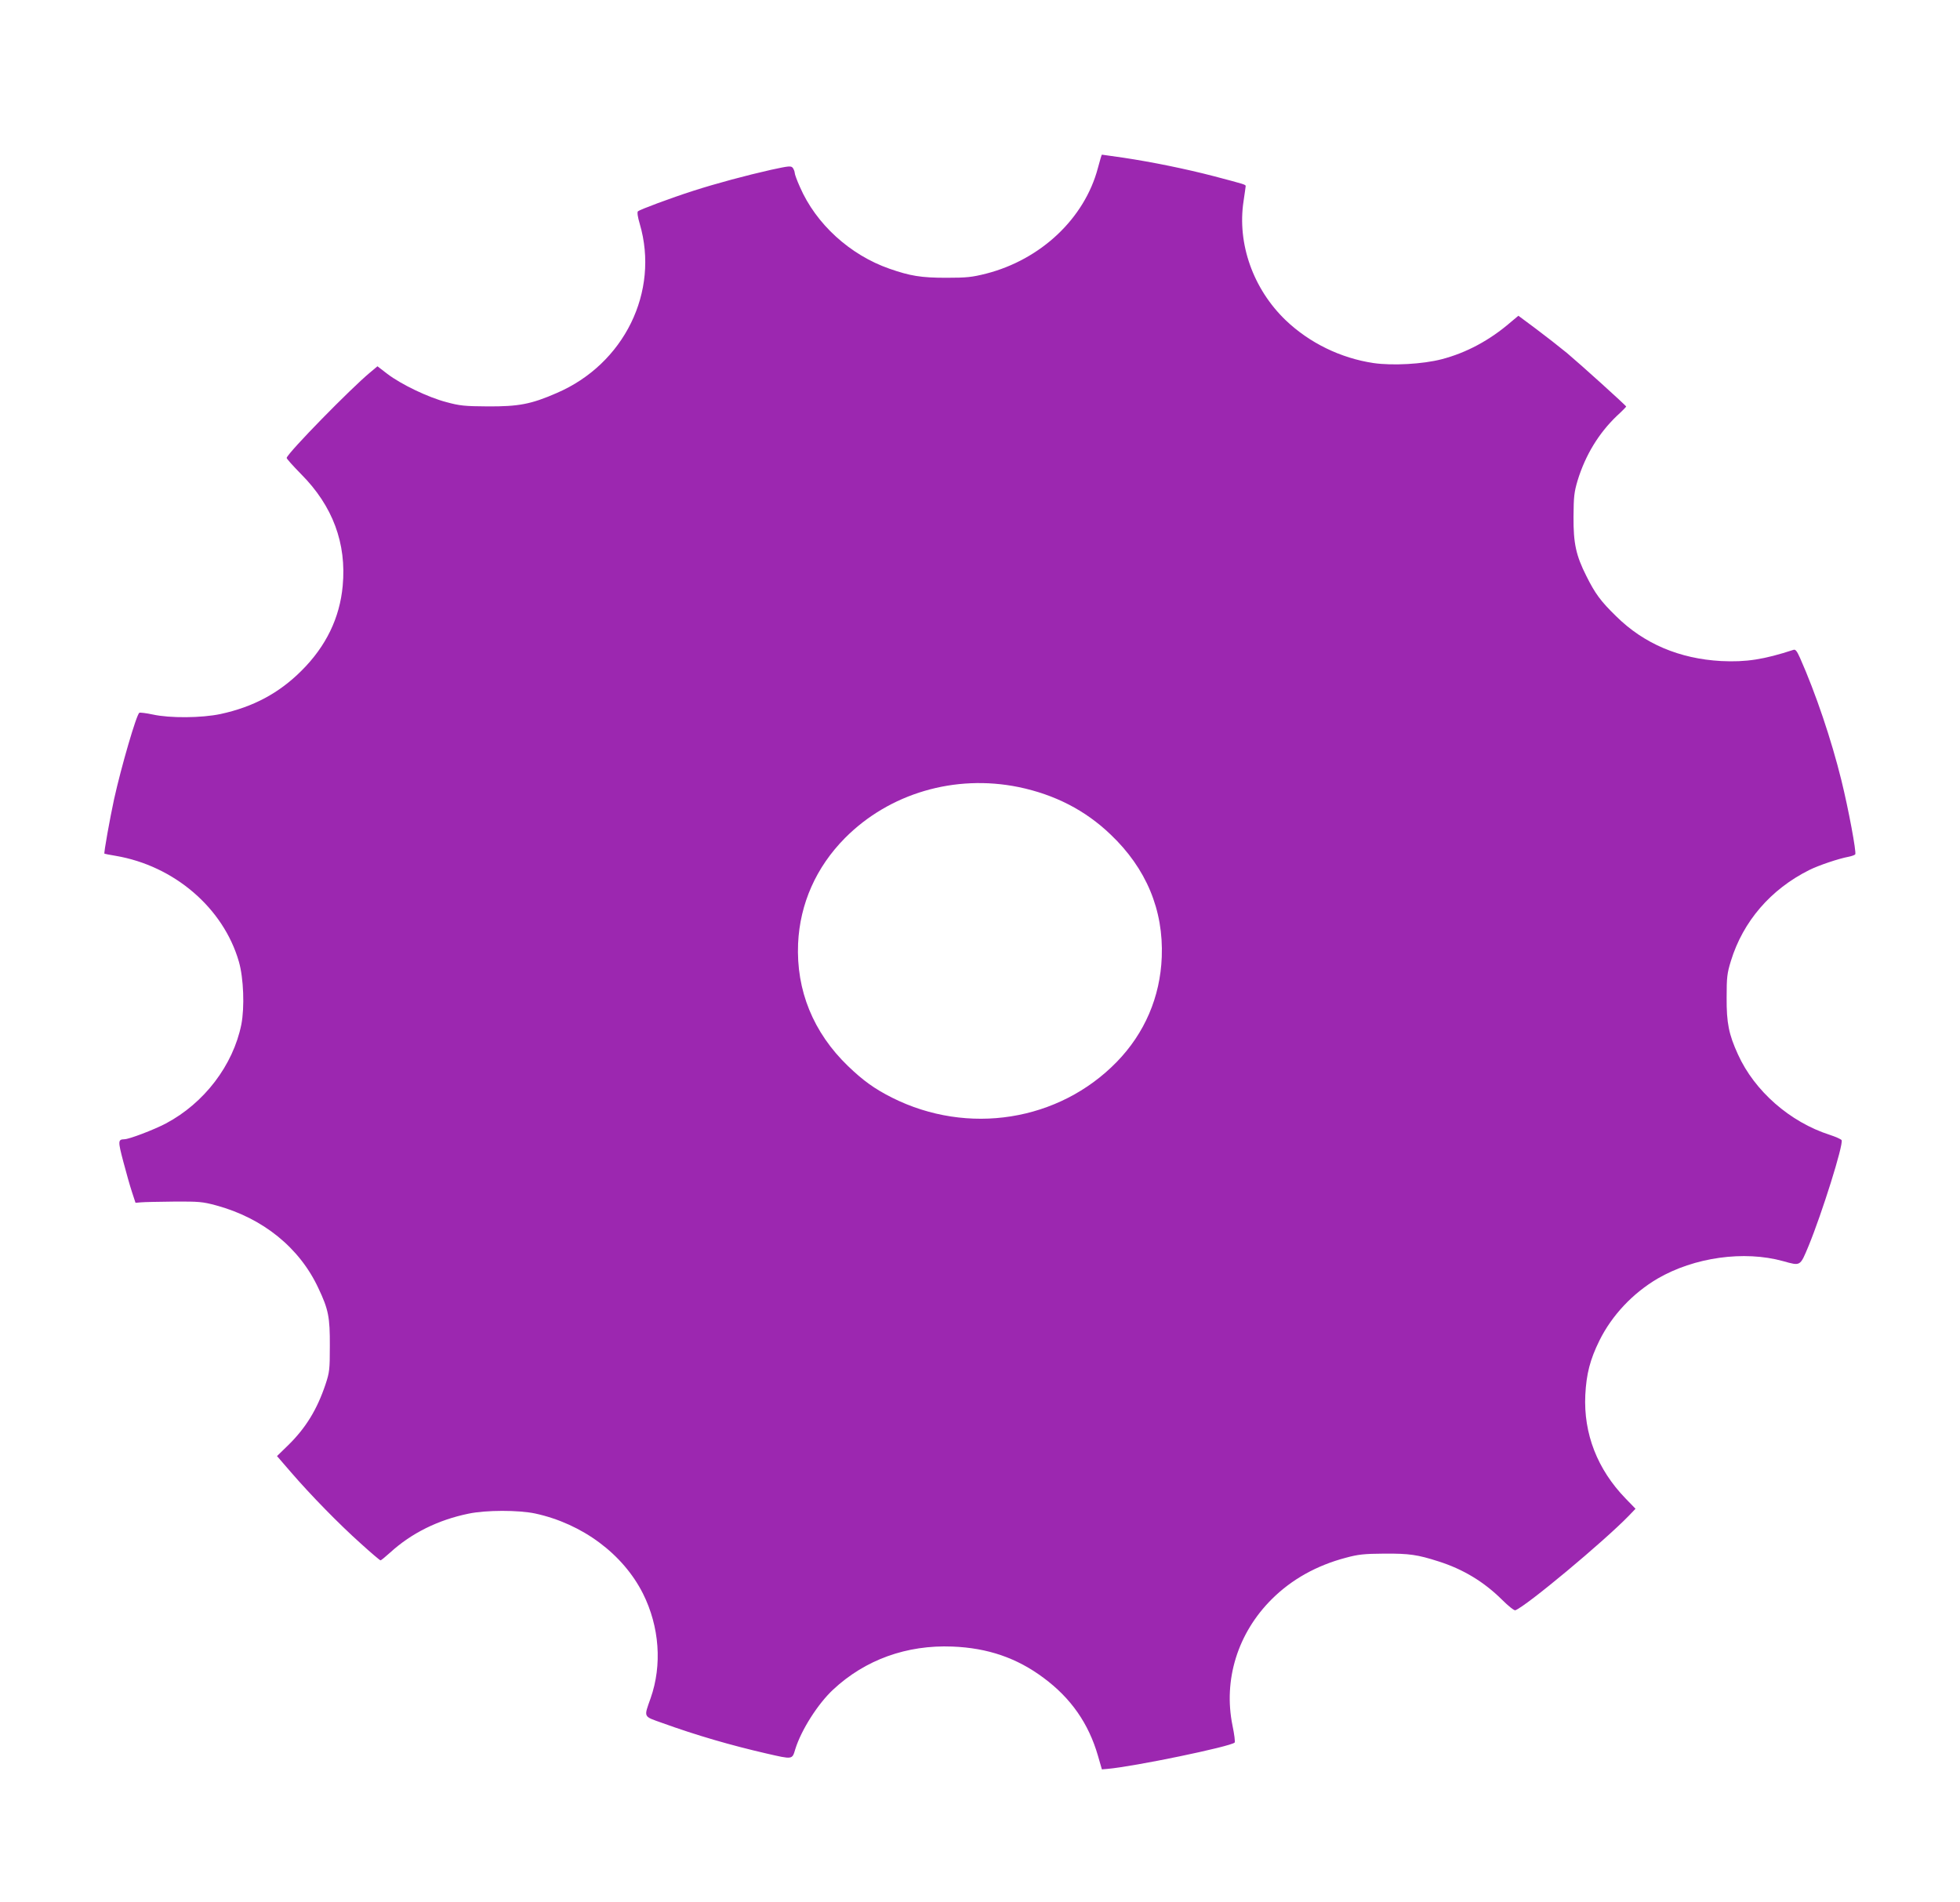 <?xml version="1.0" standalone="no"?>
<!DOCTYPE svg PUBLIC "-//W3C//DTD SVG 20010904//EN"
 "http://www.w3.org/TR/2001/REC-SVG-20010904/DTD/svg10.dtd">
<svg version="1.0" xmlns="http://www.w3.org/2000/svg"
 width="1280pt" height="1242pt" viewBox="0 0 1280 1242"
 preserveAspectRatio="xMidYMid meet">
<g transform="translate(0,1242) scale(0.1,-0.1)"
fill="#9c27b0" stroke="none">
<path d="M7170 11323 c-87 -329 -372 -598 -730 -690 -92 -23 -125 -27 -260
-27 -165 0 -236 12 -371 59 -258 90 -480 292 -585 534 -19 42 -34 83 -34 92 0
8 -6 23 -12 32 -12 15 -23 14 -143 -12 -160 -36 -358 -89 -507 -137 -147 -47
-350 -123 -362 -134 -6 -6 -1 -39 12 -82 130 -443 -102 -916 -543 -1105 -167
-73 -249 -88 -450 -87 -150 1 -182 4 -270 28 -119 31 -294 115 -385 184 l-65
50 -50 -42 c-126 -105 -529 -516 -543 -556 -2 -4 41 -52 95 -107 206 -207 297
-452 271 -729 -19 -209 -109 -395 -269 -554 -147 -147 -316 -237 -529 -283
-123 -26 -330 -28 -443 -3 -42 9 -82 14 -87 11 -19 -11 -118 -352 -165 -564
-27 -125 -68 -352 -63 -356 2 -1 35 -8 73 -14 383 -65 704 -341 805 -691 31
-107 38 -298 16 -411 -54 -266 -242 -513 -493 -646 -78 -41 -240 -103 -271
-103 -42 -1 -42 -12 -7 -145 19 -72 44 -161 57 -200 l23 -70 35 3 c19 2 116 4
215 5 165 1 188 -1 277 -25 305 -83 544 -276 667 -540 66 -139 76 -190 75
-378 0 -154 -2 -171 -28 -250 -55 -164 -128 -284 -243 -397 l-74 -72 89 -103
c131 -152 319 -344 458 -468 67 -61 125 -110 129 -110 4 0 32 23 63 51 138
126 312 213 512 254 114 24 326 24 435 1 309 -67 574 -265 704 -523 108 -216
126 -467 50 -683 -45 -128 -50 -117 76 -162 224 -81 449 -146 679 -199 175
-40 169 -41 190 29 39 125 148 296 247 388 209 195 480 293 779 281 230 -9
421 -74 596 -205 178 -132 293 -297 354 -507 l26 -90 35 3 c174 15 802 145
832 172 4 4 -2 54 -14 111 -61 299 34 605 258 827 129 128 292 219 482 269 81
22 119 26 251 27 164 1 218 -7 355 -51 161 -51 297 -134 414 -250 41 -41 80
-72 87 -69 72 27 579 450 742 618 l43 45 -65 67 c-184 190 -275 423 -263 676
7 138 31 231 92 355 81 164 217 309 380 405 239 139 564 185 820 114 115 -32
110 -35 166 99 88 214 228 660 216 691 -3 6 -38 22 -78 35 -259 83 -491 286
-599 525 -60 131 -75 206 -74 371 0 134 3 159 28 240 79 257 259 467 511 593
62 31 193 75 258 87 20 4 40 11 43 16 8 14 -43 290 -91 485 -65 263 -167 566
-270 798 -20 45 -30 57 -43 52 -193 -63 -309 -81 -472 -73 -272 15 -504 113
-685 292 -102 99 -138 149 -195 263 -68 135 -85 214 -84 387 1 133 4 160 27
238 51 165 137 307 256 421 34 31 61 59 61 61 0 6 -298 275 -386 349 -50 41
-142 113 -205 160 l-113 84 -49 -41 c-139 -120 -291 -201 -452 -243 -123 -32
-321 -43 -445 -25 -214 32 -418 131 -574 280 -212 204 -317 499 -275 776 7 50
14 94 14 99 0 11 -2 11 -210 66 -181 47 -401 92 -588 120 -76 11 -139 20 -141
20 -2 0 -13 -39 -26 -87z m-518 -4043 c236 -49 435 -151 600 -309 234 -222
347 -494 335 -801 -10 -261 -112 -498 -294 -685 -378 -388 -973 -482 -1468
-233 -115 58 -188 111 -287 206 -227 219 -339 494 -326 800 12 261 118 499
306 689 290 292 717 418 1134 333z"/>
</g>
</svg>
